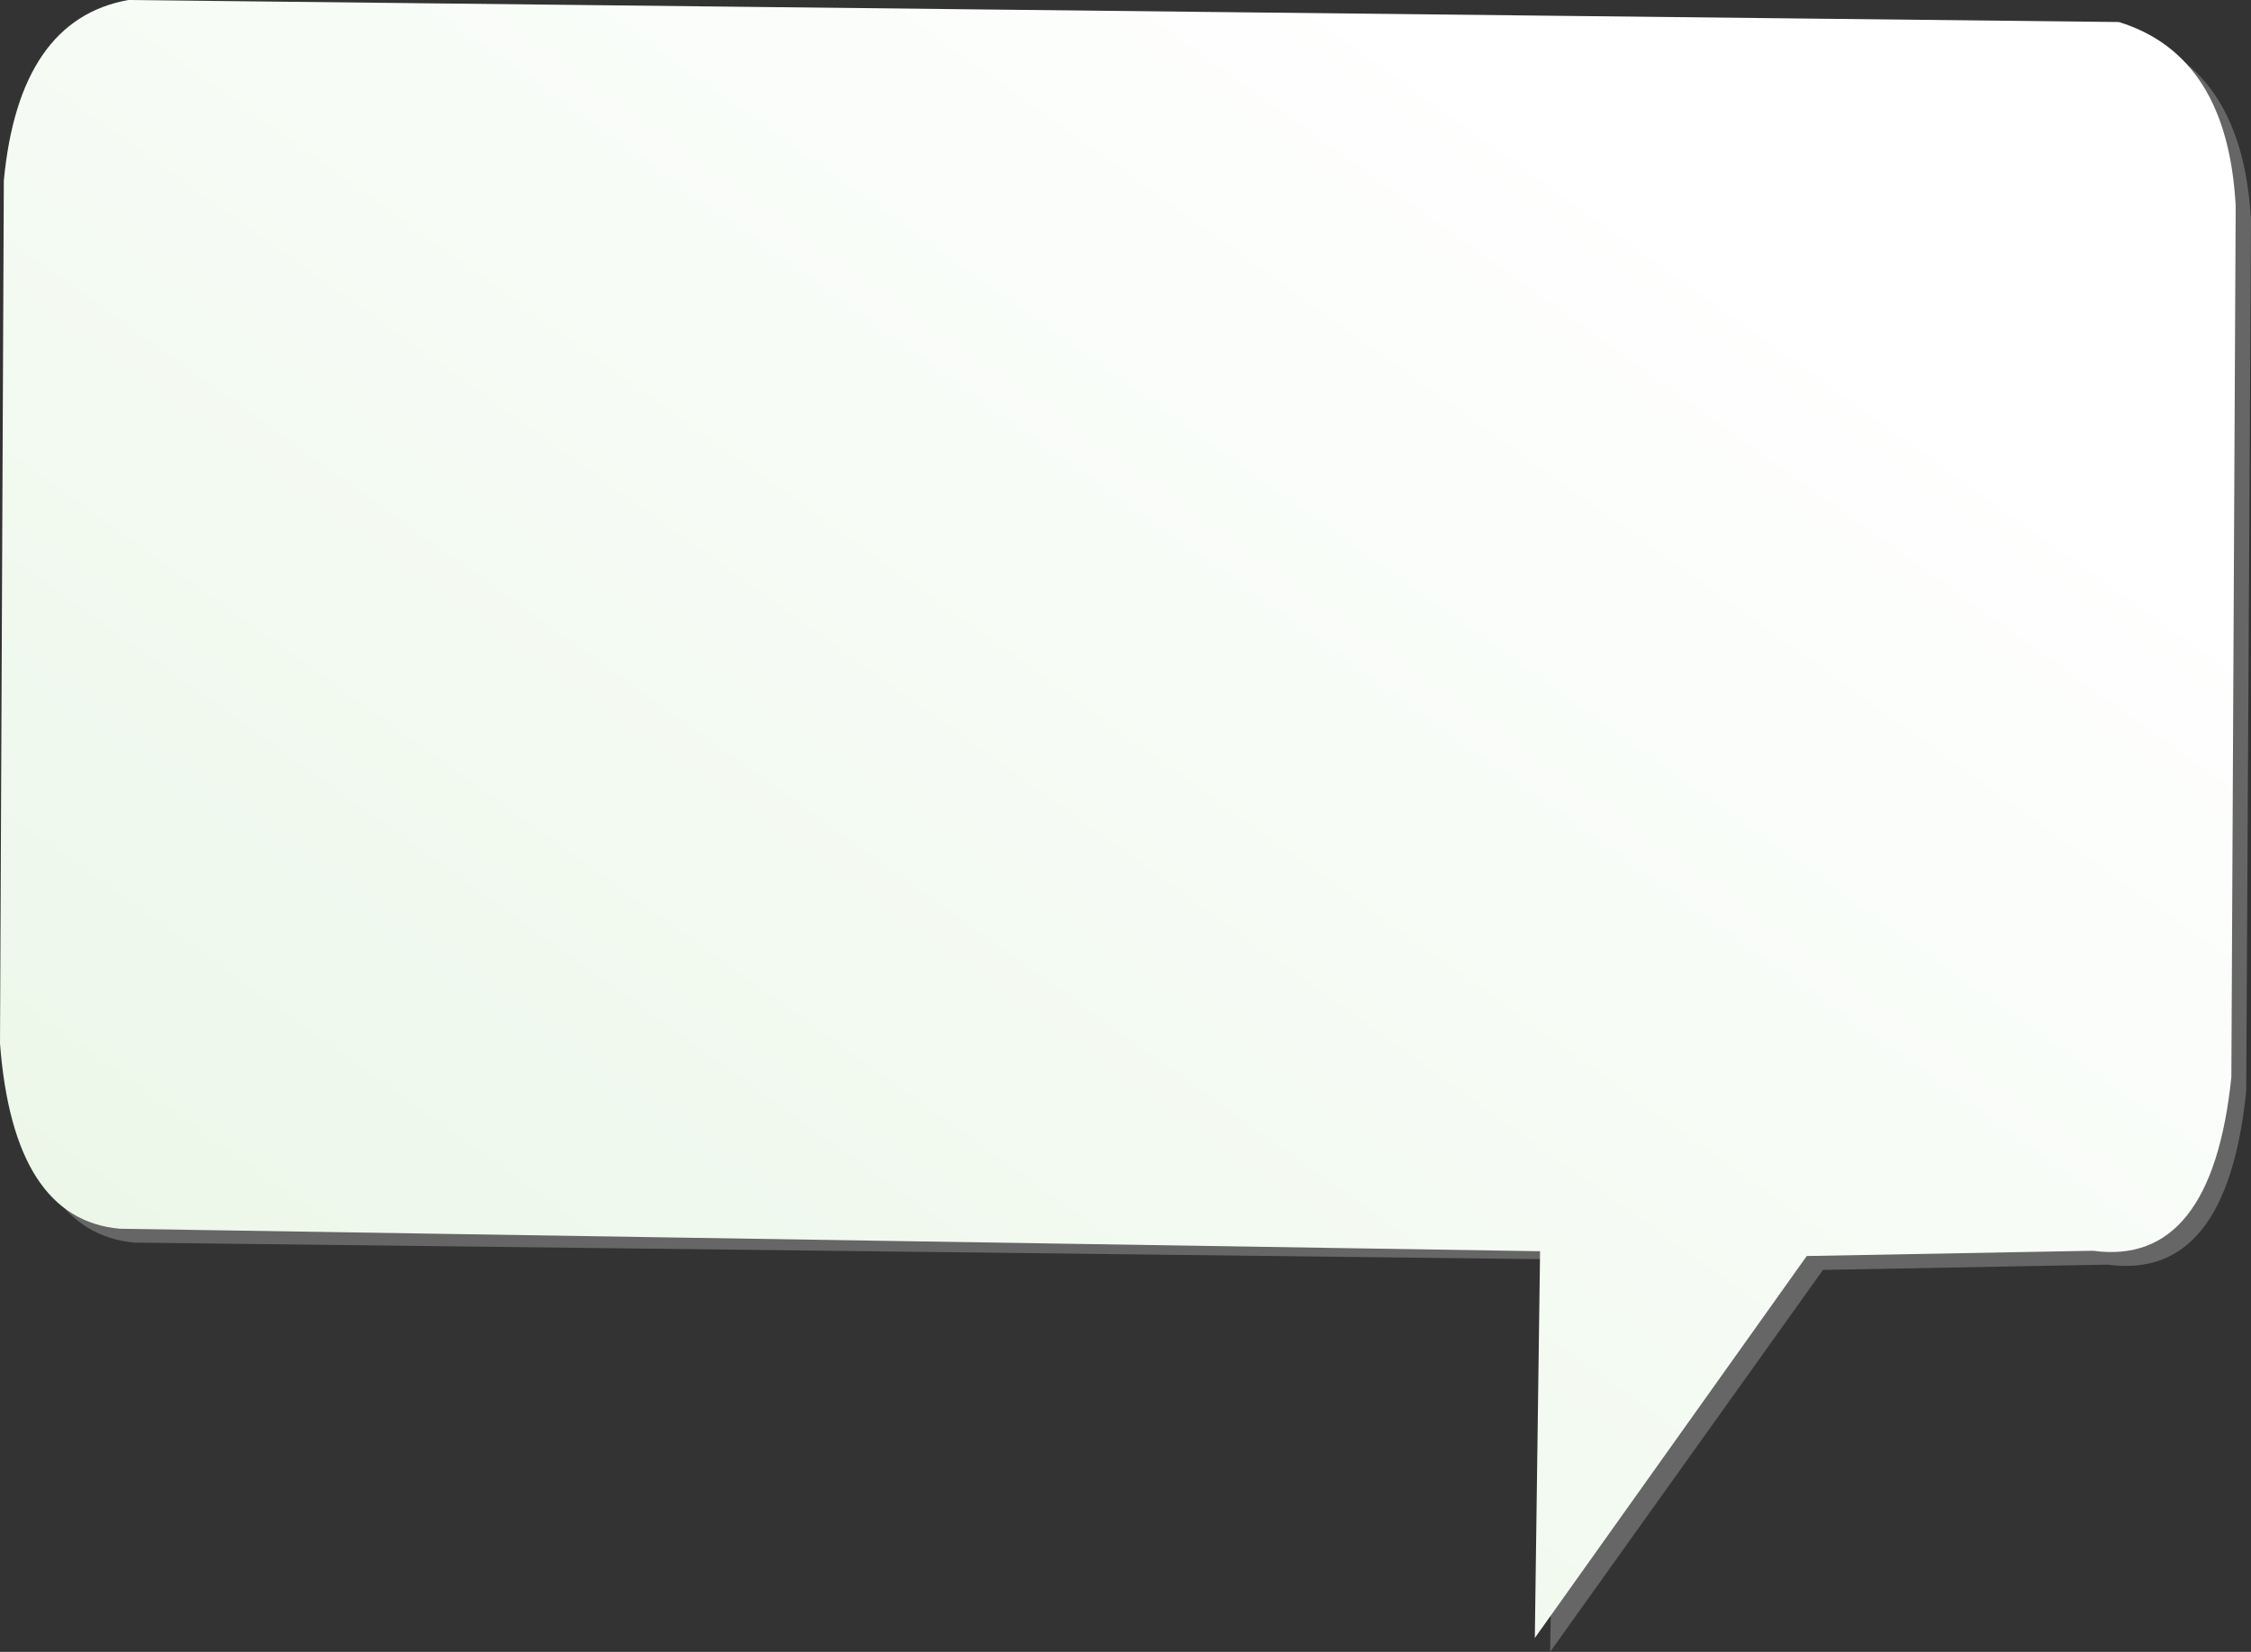 <?xml version="1.0" encoding="UTF-8" standalone="no"?>
<svg xmlns:xlink="http://www.w3.org/1999/xlink" height="172.55px" width="235.1px" xmlns="http://www.w3.org/2000/svg">
  <rect width="100%" height="100%" fill="#333333" stroke="none"/>
  <g transform="matrix(1.0, 0.0, 0.0, 1.0, 123.85, 118.35)">
    <path d="M110.75 -4.4 Q108.75 15.45 96.3 13.75 L66.55 14.3 38.05 54.2 38.7 13.2 -109.8 11.45 Q-120.85 10.45 -122.3 -7.9 L-121.9 -98.05 Q-120.25 -114.85 -108.85 -116.9 L99.0 -114.6 Q110.35 -111.1 111.25 -95.4 L110.75 -4.4" fill="#666666" fill-rule="evenodd" stroke="none"/>
    <path d="M109.2 -5.85 Q107.15 14.0 94.75 12.3 L64.85 12.85 36.45 52.75 37.0 12.35 -111.35 10.0 Q-122.45 9.0 -123.85 -9.35 L-123.45 -99.5 Q-121.85 -116.3 -110.45 -118.35 L97.45 -116.05 Q108.8 -112.55 109.65 -96.85 L109.2 -5.85" fill="url(#gradient0)" fill-rule="evenodd" stroke="none"/>
  </g>
  <defs>
    <linearGradient gradientTransform="matrix(-0.064, 0.193, -0.08, -0.057, -58.9, 12.5)" gradientUnits="userSpaceOnUse" id="gradient0" spreadMethod="pad" x1="-819.2" x2="819.2">
      <stop offset="0.0" stop-color="#ffffff"/>
      <stop offset="1.0" stop-color="#dff2db"/>
    </linearGradient>
  </defs>
</svg>

